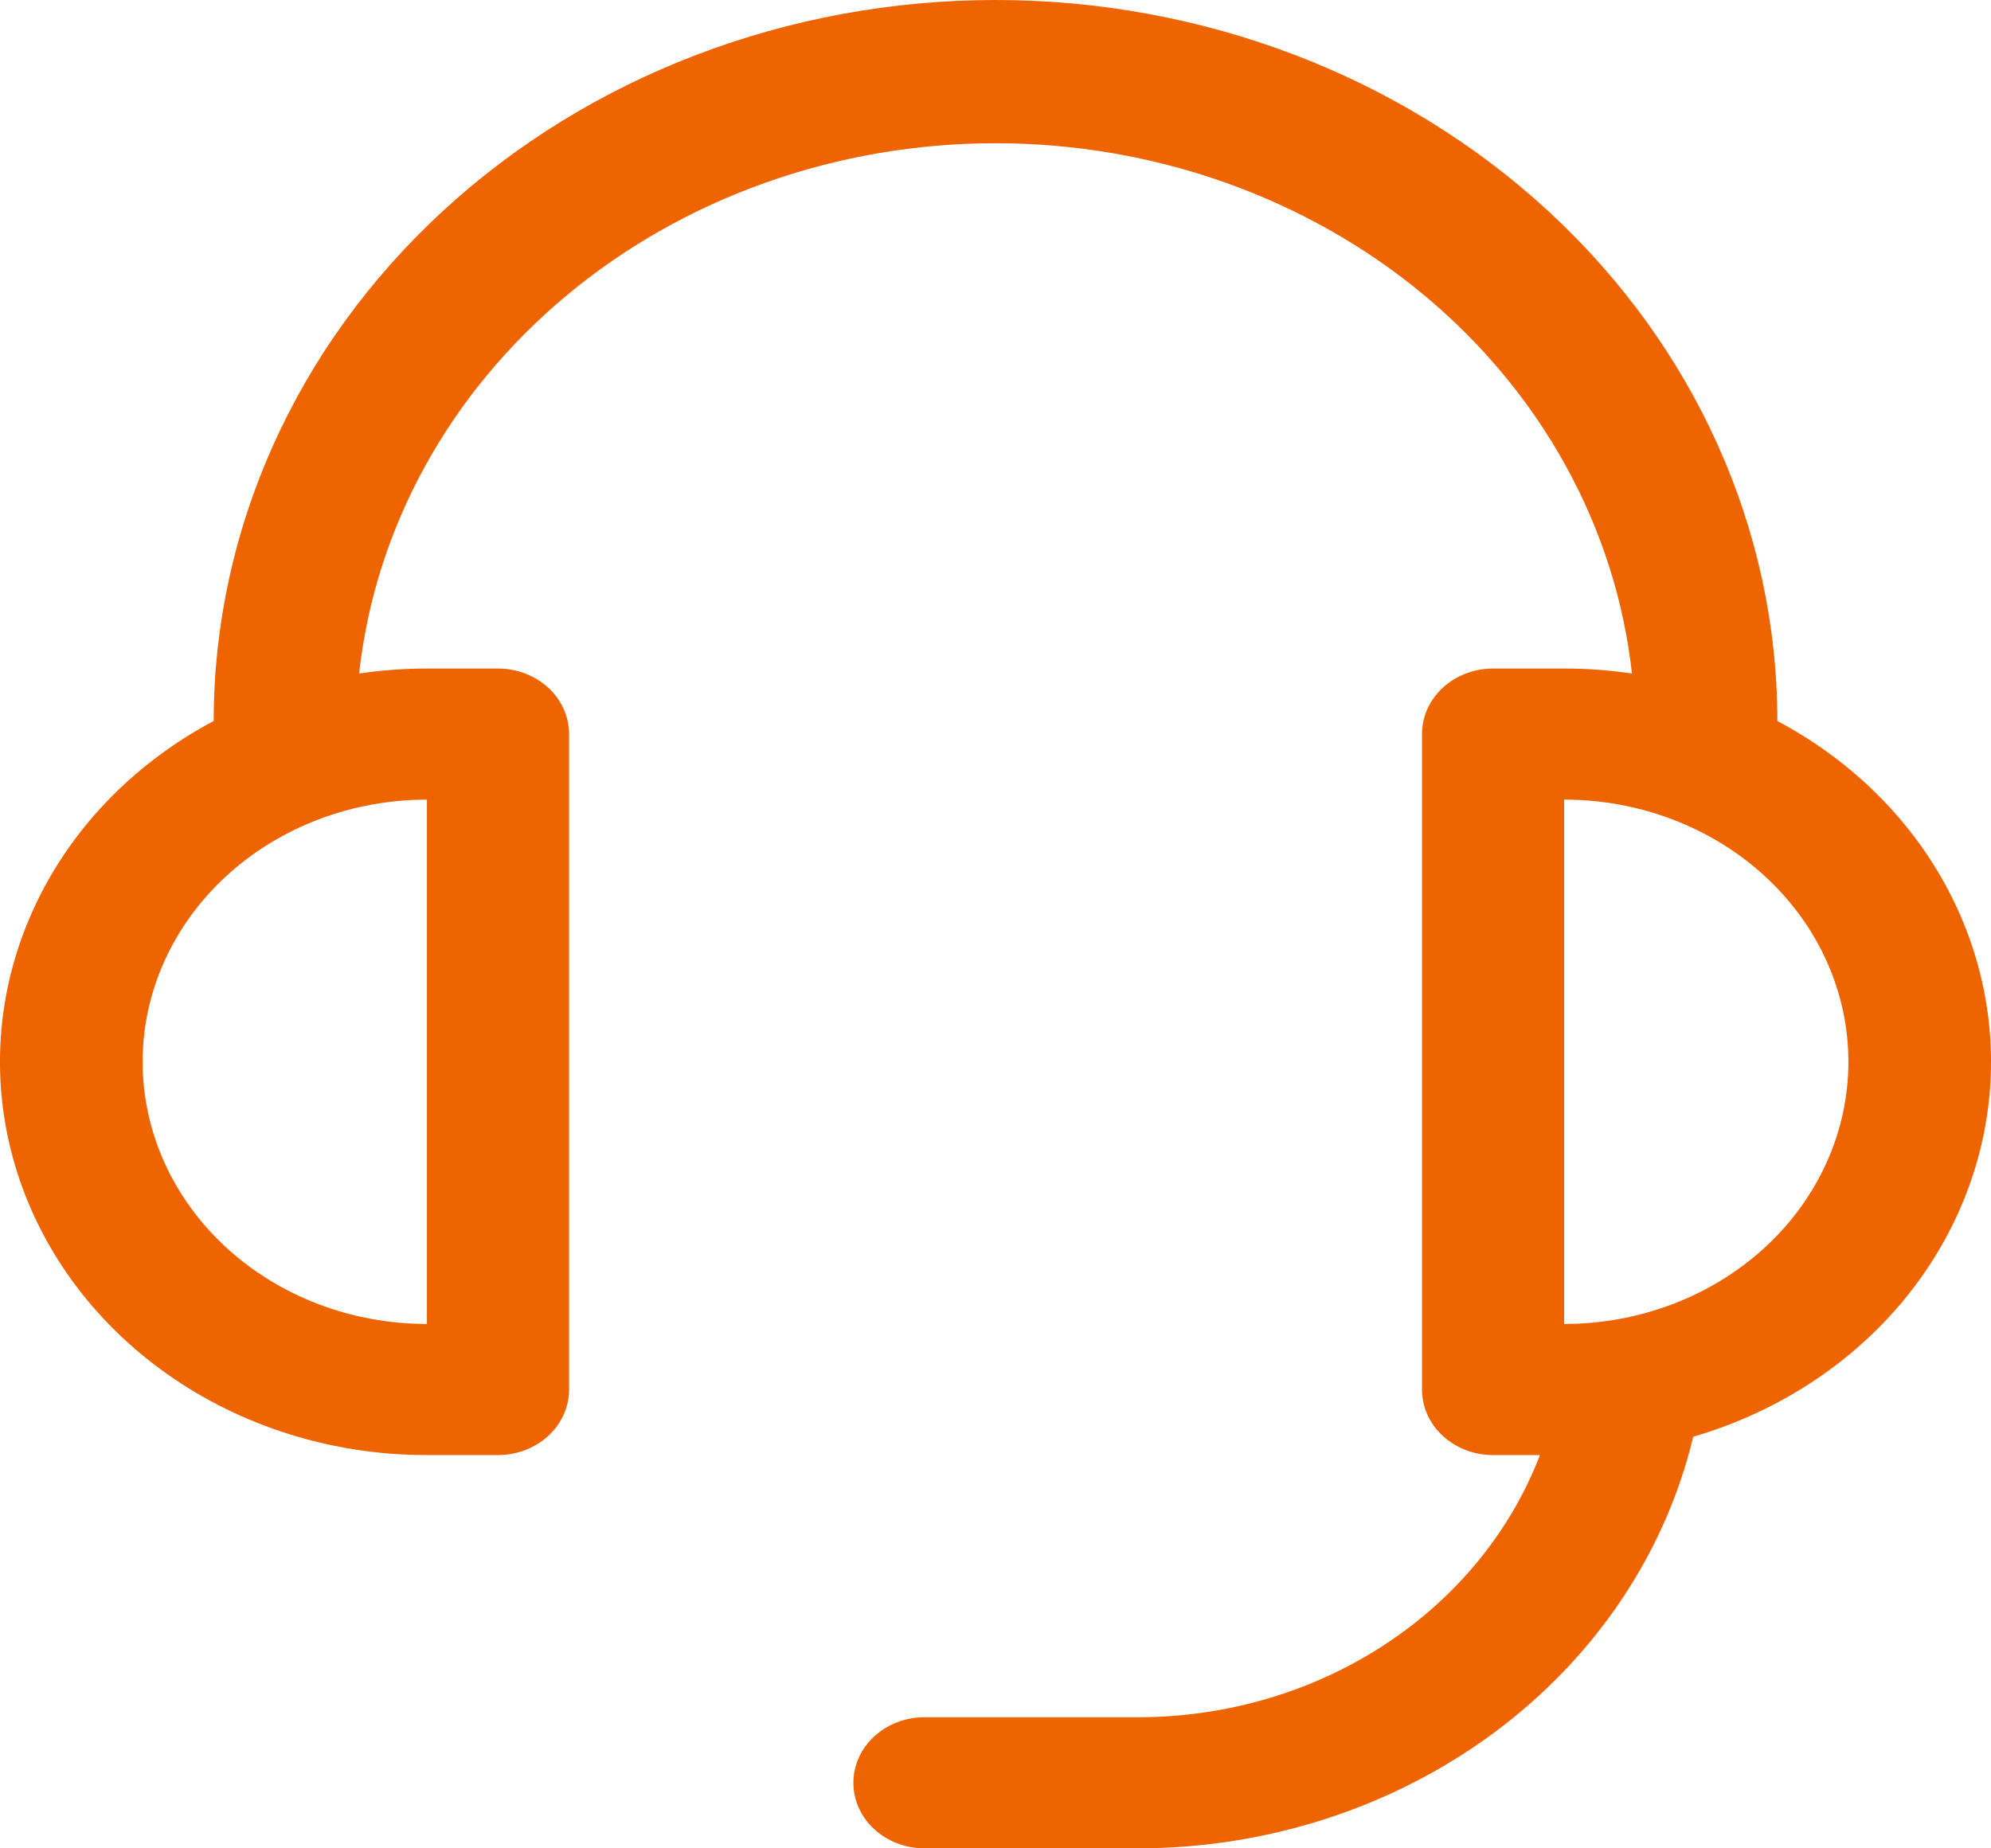 <?xml version="1.0" encoding="UTF-8"?> <svg xmlns="http://www.w3.org/2000/svg" width="42" height="39" viewBox="0 0 42 39" fill="none"><path d="M37.493 15.213C39.006 16.016 40.233 17.209 41.024 18.644C41.815 20.08 42.136 21.697 41.948 23.298C41.759 24.899 41.07 26.415 39.964 27.661C38.858 28.907 37.383 29.829 35.718 30.315C35.13 32.778 33.647 34.981 31.516 36.56C29.385 38.14 26.733 39.001 23.999 39H19.501C19.104 39 18.722 38.854 18.441 38.595C18.16 38.336 18.002 37.984 18.002 37.617C18.002 37.25 18.16 36.898 18.441 36.639C18.722 36.38 19.104 36.234 19.501 36.234H23.999C25.86 36.235 27.676 35.703 29.195 34.712C30.715 33.721 31.865 32.32 32.485 30.702H31.496C31.098 30.702 30.717 30.556 30.436 30.297C30.154 30.038 29.997 29.686 29.997 29.319V15.489C29.997 15.123 30.154 14.771 30.436 14.511C30.717 14.252 31.098 14.106 31.496 14.106H32.995C33.481 14.106 33.958 14.142 34.426 14.211C34.088 11.144 32.528 8.301 30.048 6.233C27.567 4.166 24.343 3.022 21.001 3.022C17.658 3.022 14.434 4.166 11.954 6.233C9.473 8.301 7.913 11.144 7.576 14.211C8.049 14.142 8.527 14.106 9.006 14.106H10.505C10.903 14.106 11.284 14.252 11.566 14.511C11.847 14.771 12.005 15.123 12.005 15.489V29.319C12.005 29.686 11.847 30.038 11.566 30.297C11.284 30.556 10.903 30.702 10.505 30.702H9.006C7.024 30.704 5.096 30.102 3.523 28.99C1.95 27.878 0.819 26.317 0.306 24.551C-0.207 22.785 -0.073 20.912 0.687 19.224C1.447 17.535 2.79 16.125 4.508 15.213C4.508 11.178 6.246 7.309 9.339 4.456C12.431 1.603 16.627 0 21.001 0C25.375 0 29.57 1.603 32.663 4.456C35.756 7.309 37.493 11.178 37.493 15.213ZM9.006 16.872C7.415 16.872 5.89 17.455 4.765 18.493C3.641 19.53 3.009 20.937 3.009 22.404C3.009 23.871 3.641 25.279 4.765 26.316C5.89 27.353 7.415 27.936 9.006 27.936V16.872ZM38.992 22.404C38.992 20.937 38.361 19.53 37.236 18.493C36.111 17.455 34.586 16.872 32.995 16.872V27.936C34.586 27.936 36.111 27.353 37.236 26.316C38.361 25.279 38.992 23.871 38.992 22.404Z" fill="#ED6400"></path></svg> 